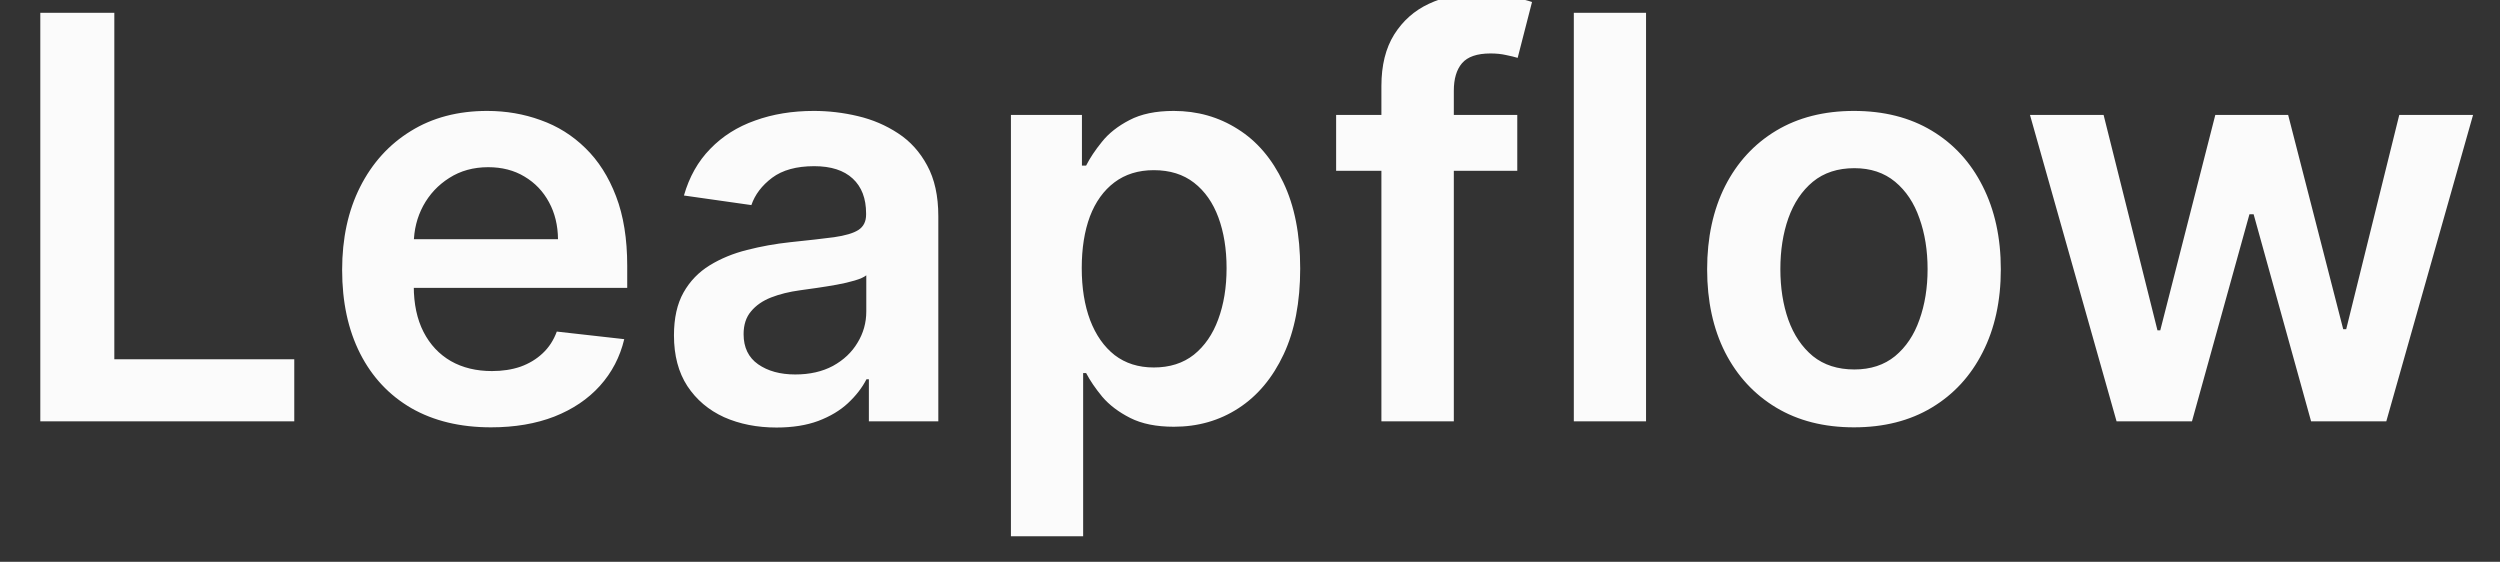 <svg width="89" height="20" viewBox="0 0 89 20" fill="none" xmlns="http://www.w3.org/2000/svg">
  <rect x="0" y="0" width="89" height="20" fill="#333333" stroke="none"/>
  <path
    d="M1.435 15V0.455H4.07V12.791H10.476V15H1.435ZM17.479 15.213C16.385 15.213 15.44 14.986 14.645 14.531C13.854 14.072 13.246 13.423 12.82 12.585C12.393 11.742 12.18 10.751 12.18 9.609C12.18 8.487 12.393 7.502 12.82 6.655C13.251 5.803 13.852 5.14 14.624 4.666C15.395 4.188 16.302 3.949 17.344 3.949C18.016 3.949 18.651 4.058 19.247 4.276C19.849 4.489 20.379 4.82 20.838 5.27C21.302 5.72 21.667 6.293 21.932 6.989C22.197 7.68 22.329 8.504 22.329 9.46V10.249H13.388V8.516H19.865C19.86 8.023 19.754 7.585 19.546 7.202C19.337 6.813 19.046 6.508 18.672 6.286C18.303 6.063 17.872 5.952 17.379 5.952C16.854 5.952 16.392 6.08 15.994 6.335C15.597 6.586 15.287 6.918 15.064 7.33C14.846 7.737 14.735 8.184 14.73 8.672V10.185C14.73 10.819 14.846 11.364 15.078 11.818C15.31 12.268 15.634 12.614 16.051 12.855C16.468 13.092 16.956 13.21 17.514 13.21C17.888 13.21 18.227 13.158 18.53 13.054C18.833 12.945 19.096 12.787 19.318 12.578C19.541 12.37 19.709 12.112 19.822 11.804L22.223 12.074C22.072 12.708 21.783 13.262 21.357 13.736C20.935 14.204 20.395 14.569 19.737 14.829C19.079 15.085 18.326 15.213 17.479 15.213ZM27.644 15.22C26.953 15.22 26.33 15.097 25.776 14.851C25.227 14.6 24.791 14.231 24.469 13.743C24.152 13.255 23.993 12.654 23.993 11.939C23.993 11.323 24.107 10.814 24.334 10.412C24.561 10.009 24.872 9.688 25.265 9.446C25.658 9.205 26.1 9.022 26.593 8.899C27.09 8.771 27.604 8.679 28.134 8.622C28.773 8.556 29.291 8.497 29.689 8.445C30.087 8.388 30.376 8.303 30.556 8.189C30.74 8.071 30.833 7.888 30.833 7.642V7.599C30.833 7.064 30.674 6.65 30.357 6.357C30.04 6.063 29.583 5.916 28.986 5.916C28.356 5.916 27.857 6.053 27.488 6.328C27.123 6.603 26.877 6.927 26.749 7.301L24.348 6.96C24.538 6.297 24.85 5.743 25.286 5.298C25.721 4.848 26.254 4.512 26.884 4.29C27.514 4.062 28.21 3.949 28.972 3.949C29.497 3.949 30.021 4.01 30.541 4.134C31.062 4.257 31.538 4.46 31.969 4.744C32.4 5.024 32.746 5.405 33.006 5.888C33.271 6.371 33.404 6.974 33.404 7.699V15H30.932V13.501H30.847C30.691 13.805 30.471 14.088 30.186 14.354C29.907 14.614 29.554 14.825 29.128 14.986C28.707 15.142 28.212 15.22 27.644 15.22ZM28.311 13.331C28.828 13.331 29.275 13.229 29.654 13.026C30.033 12.817 30.324 12.543 30.527 12.202C30.736 11.861 30.84 11.489 30.84 11.087V9.801C30.759 9.867 30.622 9.929 30.428 9.986C30.238 10.043 30.025 10.092 29.789 10.135C29.552 10.178 29.318 10.215 29.086 10.249C28.854 10.282 28.652 10.31 28.482 10.334C28.098 10.386 27.755 10.471 27.452 10.589C27.149 10.708 26.91 10.874 26.735 11.087C26.559 11.295 26.472 11.565 26.472 11.896C26.472 12.37 26.645 12.727 26.99 12.969C27.336 13.21 27.776 13.331 28.311 13.331ZM35.989 19.091V4.091H38.517V5.895H38.666C38.799 5.63 38.986 5.348 39.228 5.05C39.469 4.747 39.796 4.489 40.208 4.276C40.62 4.058 41.145 3.949 41.784 3.949C42.627 3.949 43.387 4.164 44.064 4.595C44.746 5.021 45.286 5.653 45.684 6.491C46.086 7.325 46.287 8.348 46.287 9.56C46.287 10.758 46.091 11.776 45.698 12.614C45.305 13.452 44.77 14.091 44.093 14.531C43.416 14.972 42.649 15.192 41.791 15.192C41.166 15.192 40.648 15.088 40.236 14.879C39.824 14.671 39.493 14.42 39.242 14.126C38.996 13.828 38.804 13.546 38.666 13.281H38.56V19.091H35.989ZM38.51 9.545C38.51 10.251 38.61 10.869 38.809 11.399C39.012 11.93 39.303 12.344 39.682 12.642C40.066 12.936 40.53 13.082 41.074 13.082C41.642 13.082 42.118 12.931 42.502 12.628C42.885 12.32 43.174 11.901 43.368 11.371C43.567 10.836 43.666 10.227 43.666 9.545C43.666 8.868 43.569 8.267 43.375 7.741C43.181 7.216 42.892 6.804 42.509 6.506C42.125 6.207 41.647 6.058 41.074 6.058C40.525 6.058 40.059 6.203 39.675 6.491C39.291 6.78 39 7.185 38.801 7.706C38.607 8.227 38.51 8.84 38.51 9.545ZM54.015 4.091V6.08H47.566V4.091H54.015ZM49.178 15V3.061C49.178 2.327 49.329 1.716 49.633 1.229C49.94 0.741 50.352 0.376 50.868 0.135C51.384 -0.107 51.957 -0.227 52.587 -0.227C53.032 -0.227 53.427 -0.192 53.773 -0.121C54.119 -0.05 54.374 0.014 54.54 0.071L54.029 2.06C53.92 2.027 53.783 1.993 53.617 1.96C53.451 1.922 53.267 1.903 53.063 1.903C52.585 1.903 52.246 2.019 52.047 2.251C51.853 2.479 51.756 2.805 51.756 3.232V15H49.178ZM58.599 0.455V15H56.028V0.455H58.599ZM66.001 15.213C64.936 15.213 64.013 14.979 63.231 14.51C62.45 14.041 61.844 13.385 61.413 12.543C60.987 11.7 60.774 10.715 60.774 9.588C60.774 8.461 60.987 7.474 61.413 6.626C61.844 5.779 62.45 5.121 63.231 4.652C64.013 4.183 64.936 3.949 66.001 3.949C67.067 3.949 67.99 4.183 68.771 4.652C69.553 5.121 70.156 5.779 70.582 6.626C71.013 7.474 71.229 8.461 71.229 9.588C71.229 10.715 71.013 11.7 70.582 12.543C70.156 13.385 69.553 14.041 68.771 14.51C67.99 14.979 67.067 15.213 66.001 15.213ZM66.016 13.153C66.593 13.153 67.076 12.995 67.465 12.678C67.853 12.356 68.142 11.925 68.331 11.385C68.525 10.845 68.622 10.244 68.622 9.581C68.622 8.913 68.525 8.31 68.331 7.77C68.142 7.225 67.853 6.792 67.465 6.47C67.076 6.148 66.593 5.987 66.016 5.987C65.424 5.987 64.931 6.148 64.538 6.47C64.15 6.792 63.859 7.225 63.665 7.77C63.475 8.31 63.381 8.913 63.381 9.581C63.381 10.244 63.475 10.845 63.665 11.385C63.859 11.925 64.15 12.356 64.538 12.678C64.931 12.995 65.424 13.153 66.016 13.153ZM75.35 15L72.267 4.091H74.888L76.806 11.761H76.905L78.865 4.091H81.458L83.418 11.719H83.525L85.414 4.091H88.041L84.952 15H82.275L80.229 7.628H80.08L78.034 15H75.35Z"
    fill="#FBFBFB" />
</svg>